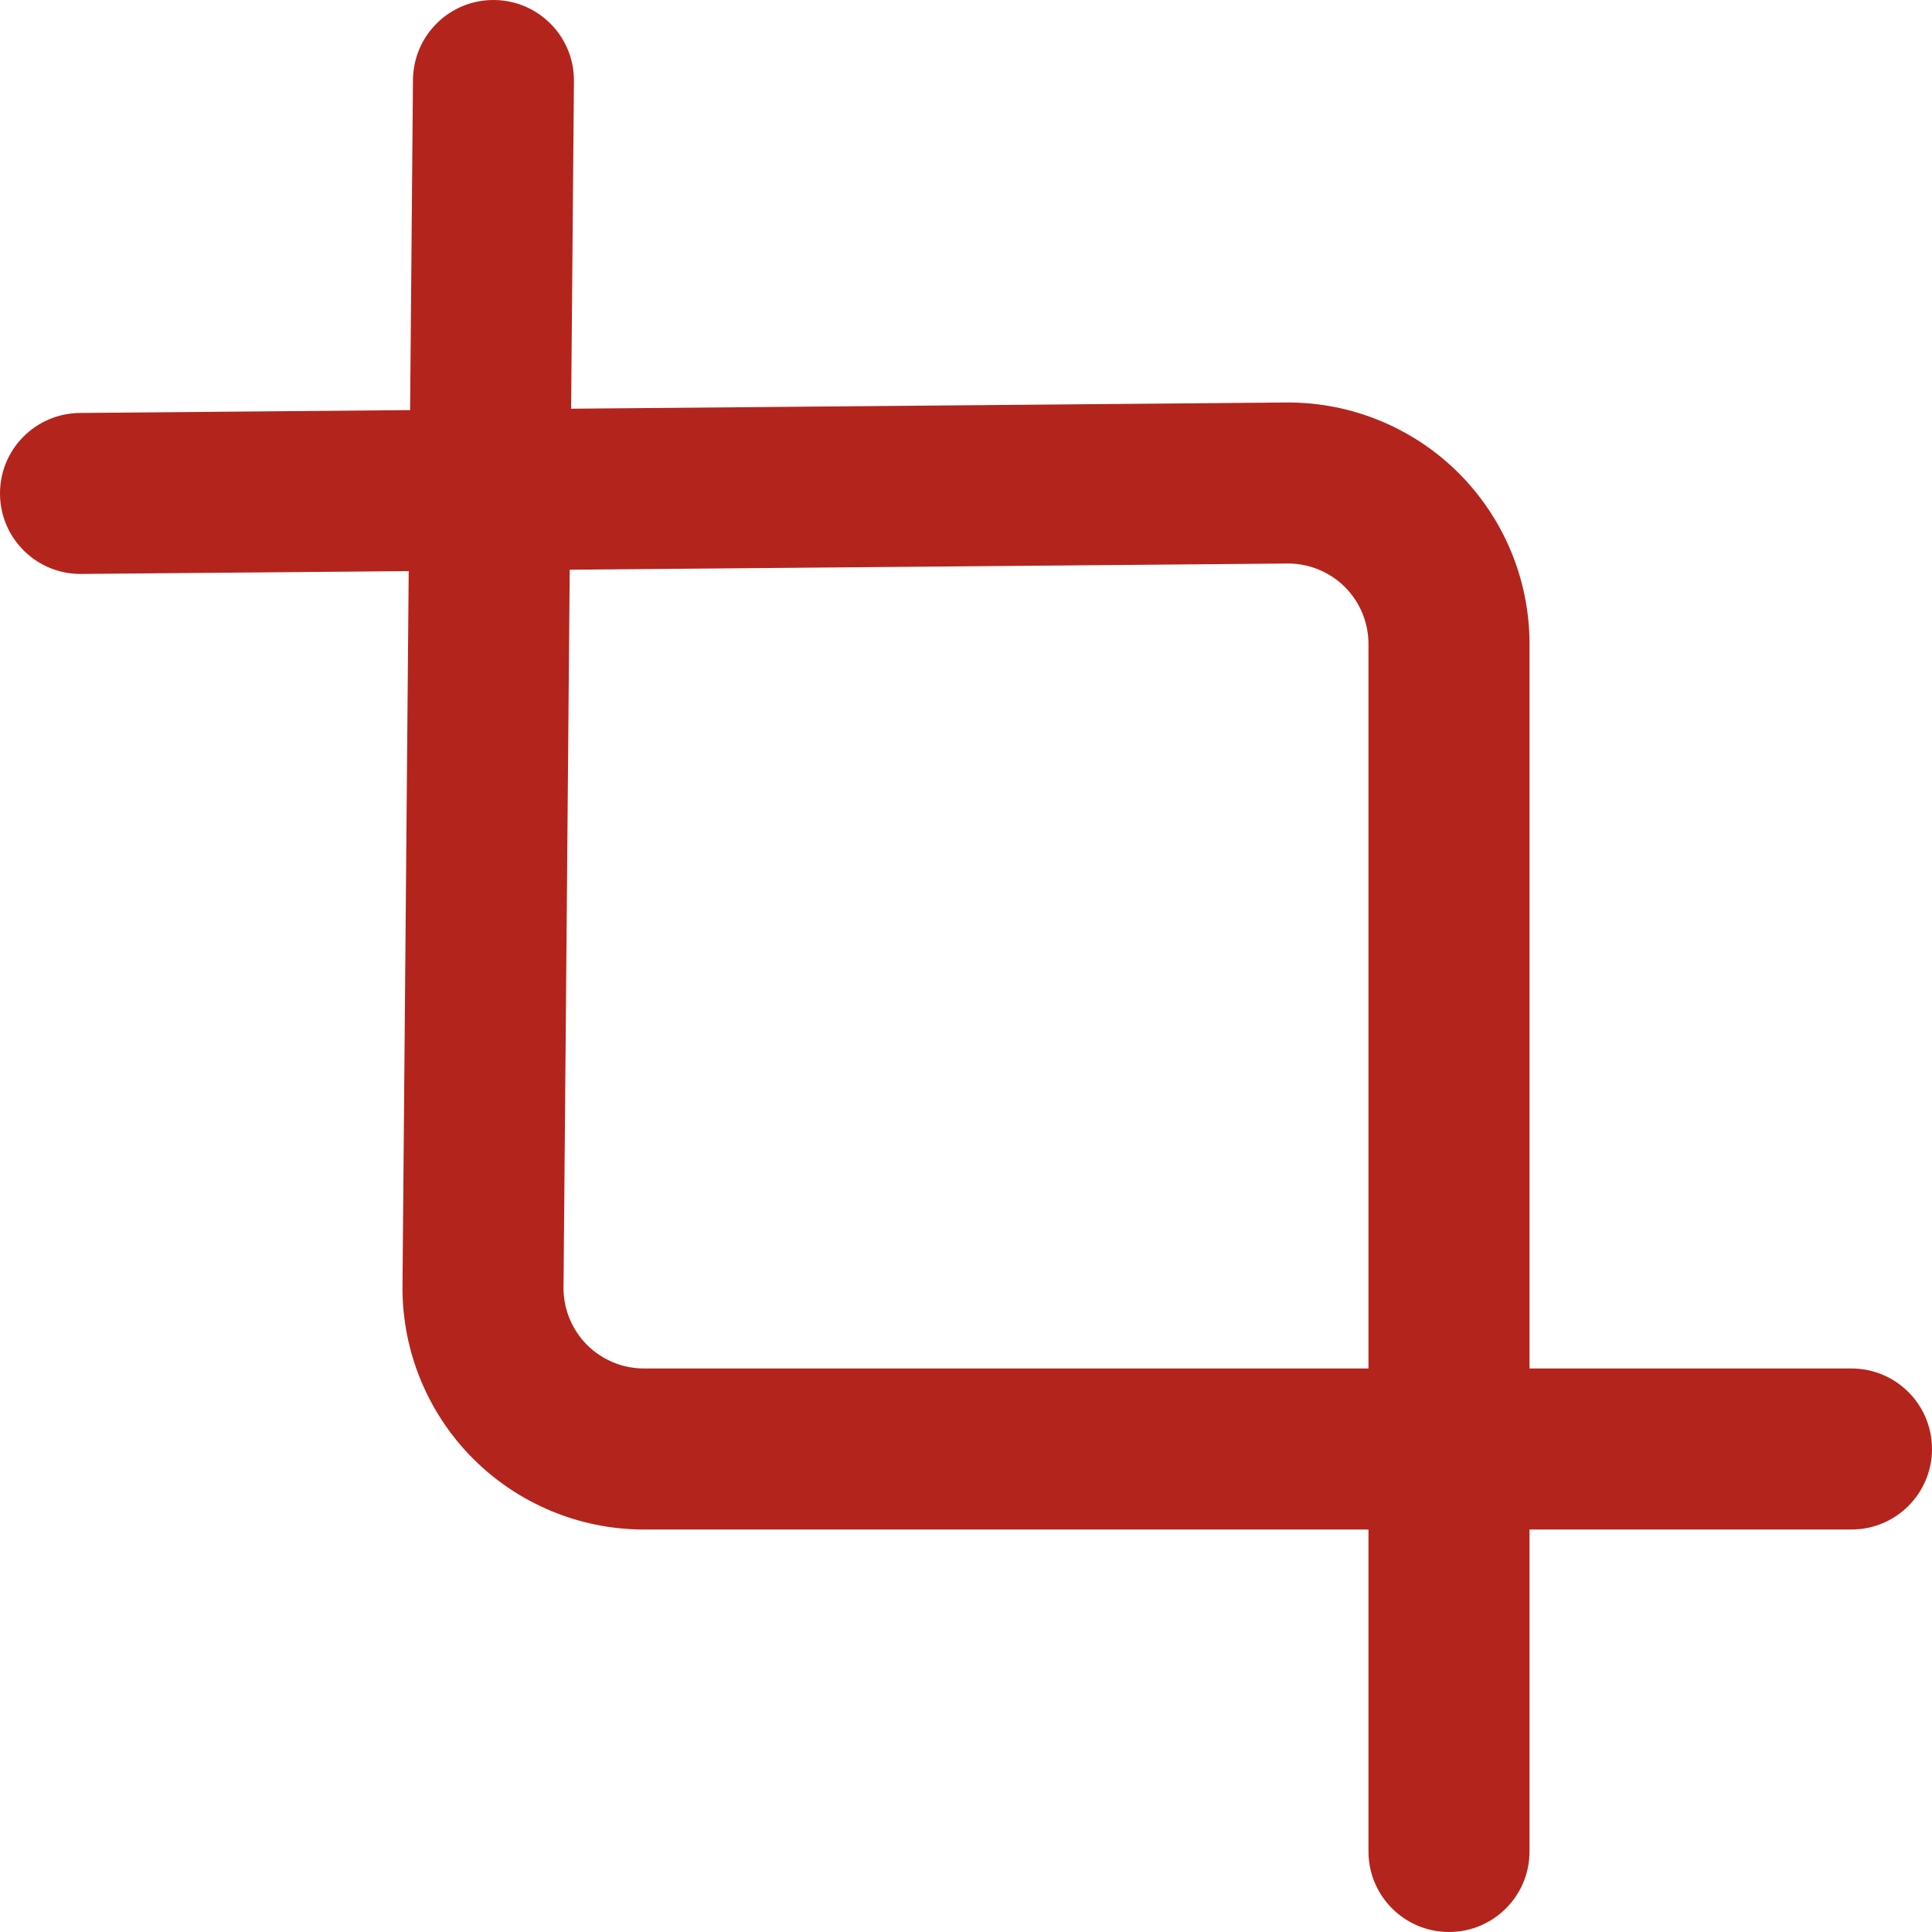 <?xml version="1.0" encoding="UTF-8"?> <svg xmlns="http://www.w3.org/2000/svg" width="28" height="28" viewBox="0 0 28 28" fill="none"><path fill-rule="evenodd" clip-rule="evenodd" d="M7.162 4.47427e-05C7.806 0.006 8.324 0.532 8.318 1.177L8.167 18.671C8.168 18.979 8.291 19.274 8.508 19.492C8.727 19.71 9.024 19.833 9.333 19.833H26.833C27.478 19.833 28 20.356 28 21C28 21.644 27.478 22.167 26.833 22.167H9.333C8.405 22.167 7.515 21.798 6.858 21.142C6.202 20.485 5.833 19.595 5.833 18.667V18.657L5.985 1.157C5.991 0.512 6.517 -0.006 7.162 4.47427e-05Z" fill="#B3251C"></path><path fill-rule="evenodd" clip-rule="evenodd" d="M18.667 5.833C19.595 5.833 20.485 6.202 21.142 6.858C21.798 7.515 22.167 8.405 22.167 9.333V26.833C22.167 27.478 21.644 28 21 28C20.356 28 19.833 27.478 19.833 26.833V9.333C19.833 9.024 19.71 8.727 19.492 8.508C19.274 8.291 18.979 8.168 18.671 8.167L1.177 8.318C0.532 8.324 0.006 7.806 4.47427e-05 7.162C-0.006 6.517 0.512 5.991 1.157 5.985L18.667 5.833Z" fill="#B3251C"></path></svg> 